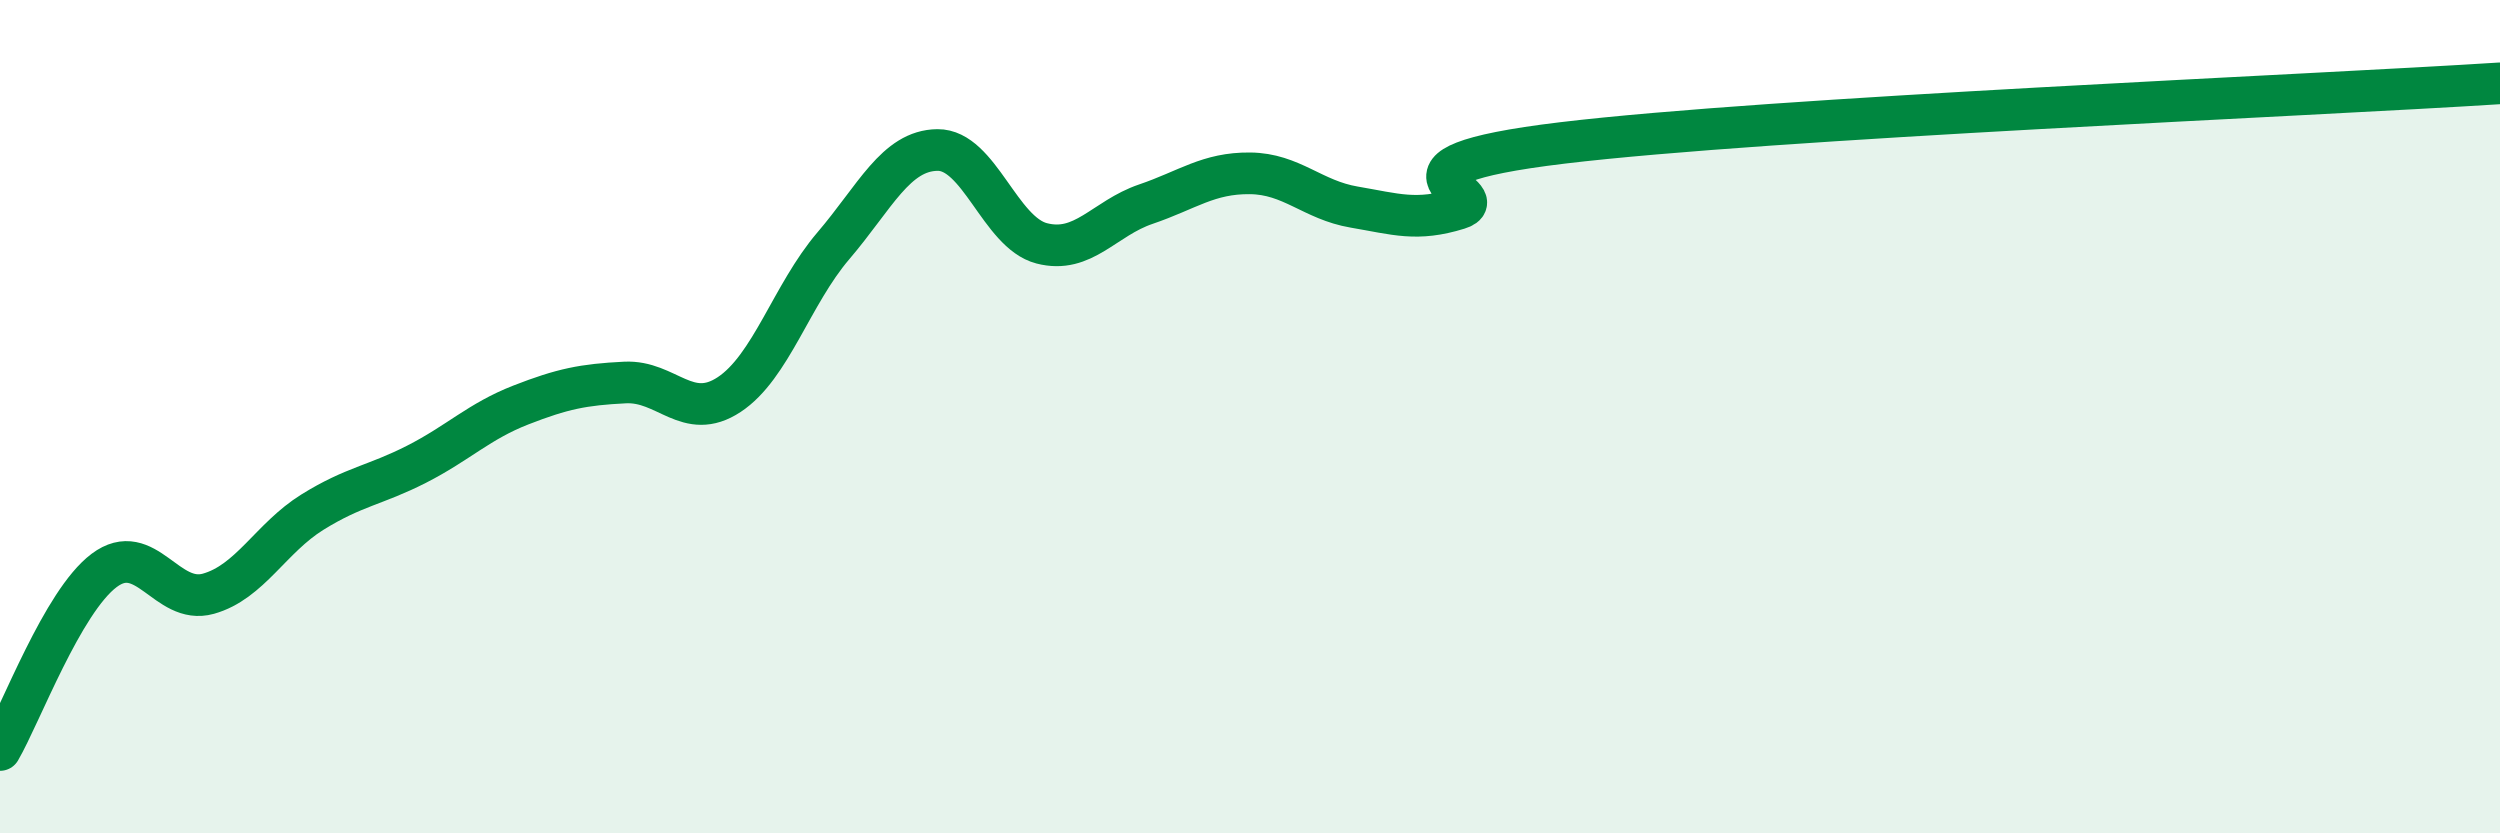 
    <svg width="60" height="20" viewBox="0 0 60 20" xmlns="http://www.w3.org/2000/svg">
      <path
        d="M 0,18 C 0.5,17.14 1.5,14.44 2.5,13.69 C 3.5,12.94 4,14.53 5,14.25 C 6,13.97 6.5,12.91 7.5,12.29 C 8.5,11.67 9,11.65 10,11.14 C 11,10.63 11.5,10.11 12.5,9.72 C 13.5,9.33 14,9.23 15,9.18 C 16,9.13 16.5,10.13 17.5,9.47 C 18.5,8.81 19,7.07 20,5.9 C 21,4.73 21.5,3.61 22.5,3.6 C 23.5,3.59 24,5.58 25,5.84 C 26,6.1 26.5,5.24 27.5,4.9 C 28.5,4.56 29,4.15 30,4.16 C 31,4.17 31.5,4.8 32.5,4.97 C 33.5,5.14 34,5.32 35,5.01 C 36,4.7 32.5,4.03 37.5,3.43 C 42.5,2.83 55.5,2.29 60,2L60 20L0 20Z"
        fill="#008740"
        opacity="0.1"
        stroke-linecap="round"
        stroke-linejoin="round"
      />
      <path
        d="M 0,18 C 0.5,17.14 1.5,14.44 2.5,13.69 C 3.5,12.94 4,14.53 5,14.25 C 6,13.97 6.5,12.91 7.5,12.29 C 8.5,11.67 9,11.65 10,11.14 C 11,10.63 11.5,10.11 12.5,9.72 C 13.5,9.33 14,9.23 15,9.18 C 16,9.13 16.5,10.13 17.5,9.47 C 18.5,8.81 19,7.07 20,5.9 C 21,4.73 21.5,3.61 22.5,3.6 C 23.5,3.59 24,5.58 25,5.84 C 26,6.1 26.5,5.24 27.5,4.9 C 28.5,4.56 29,4.15 30,4.16 C 31,4.17 31.5,4.8 32.5,4.97 C 33.5,5.14 34,5.32 35,5.01 C 36,4.7 32.5,4.03 37.5,3.43 C 42.5,2.83 55.5,2.29 60,2"
        stroke="#008740"
        stroke-width="1"
        fill="none"
        stroke-linecap="round"
        stroke-linejoin="round"
      />
    </svg>
  